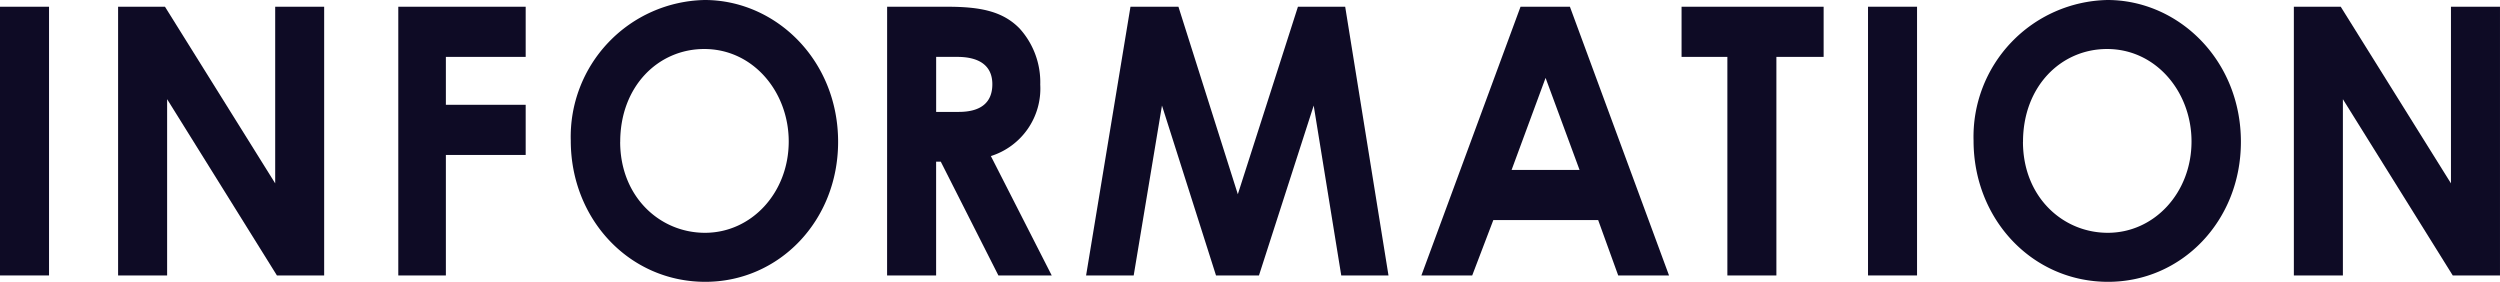<svg id="グループ_5245" data-name="グループ 5245" xmlns="http://www.w3.org/2000/svg" xmlns:xlink="http://www.w3.org/1999/xlink" width="205.239" height="23.136" viewBox="0 0 205.239 23.136">
  <defs>
    <clipPath id="clip-path">
      <rect id="長方形_2432" data-name="長方形 2432" width="205.239" height="23.136" fill="#0e0b25"/>
    </clipPath>
  </defs>
  <rect id="長方形_2430" data-name="長方形 2430" width="4.025" height="22.06" transform="translate(0 0.553)" fill="#0e0b25"/>
  <path id="パス_15044" data-name="パス 15044" d="M27.957.859v14.5L18.909.859H15.06V22.92h4.025V8.448L28.1,22.92h3.877V.859Z" transform="translate(-5.365 -0.306)" fill="#0e0b25"/>
  <path id="パス_15045" data-name="パス 15045" d="M50.794.859V22.92H54.7V13.027h6.552V8.909H54.7V4.976h6.552V.859Z" transform="translate(-18.096 -0.306)" fill="#0e0b25"/>
  <g id="グループ_5244" data-name="グループ 5244" transform="translate(0 0)">
    <g id="グループ_5243" data-name="グループ 5243" clip-path="url(#clip-path)">
      <path id="パス_15046" data-name="パス 15046" d="M94.738,11.645c0,6.483-4.847,11.491-10.9,11.491-6.257,0-11.047-5.161-11.047-11.583A11.225,11.225,0,0,1,83.78,0C89.6,0,94.738,4.916,94.738,11.645m-17.892,0c0,4.486,3.232,7.467,6.963,7.467,3.819,0,6.875-3.288,6.875-7.5,0-4.056-2.908-7.589-6.934-7.589-3.79,0-6.9,3.073-6.9,7.62" transform="translate(-25.933 0)" fill="#0e0b25"/>
      <path id="パス_15047" data-name="パス 15047" d="M113.135.859h4.907c2.673,0,4.554.338,5.964,1.782a6.563,6.563,0,0,1,1.7,4.609,5.806,5.806,0,0,1-4.054,5.868l4.995,9.8h-4.378l-4.73-9.341h-.382V22.92h-4.025Zm4.025,8.634h1.851c1.821,0,2.762-.768,2.762-2.274,0-1.444-.969-2.243-2.879-2.243H117.16Z" transform="translate(-40.306 -0.306)" fill="#0e0b25"/>
      <path id="パス_15048" data-name="パス 15048" d="M142.152.859h3.937l4.876,15.394L155.9.859h3.879l3.555,22.061h-3.878L157.194,8.971,152.7,22.92h-3.526L144.738,8.971,142.416,22.92h-3.908Z" transform="translate(-49.345 -0.306)" fill="#0e0b25"/>
      <path id="パス_15049" data-name="パス 15049" d="M189.409.859h4.054L201.6,22.92h-4.172l-1.645-4.547h-8.608l-1.733,4.547H181.27ZM191.465,6.7l-2.791,7.559h5.582Z" transform="translate(-64.58 -0.306)" fill="#0e0b25"/>
      <path id="パス_15050" data-name="パス 15050" d="M214.449.859h11.663V4.976h-3.878V22.92H218.21V4.976h-3.761Z" transform="translate(-76.4 -0.306)" fill="#0e0b25"/>
      <rect id="長方形_2431" data-name="長方形 2431" width="4.025" height="22.061" transform="translate(153.356 0.552)" fill="#0e0b25"/>
      <path id="パス_15051" data-name="パス 15051" d="M273.635,11.645c0,6.483-4.847,11.491-10.9,11.491-6.257,0-11.047-5.161-11.047-11.583A11.225,11.225,0,0,1,262.677,0c5.817,0,10.958,4.916,10.958,11.645m-17.892,0c0,4.486,3.232,7.467,6.963,7.467,3.819,0,6.875-3.288,6.875-7.5,0-4.056-2.908-7.589-6.934-7.589-3.79,0-6.9,3.073-6.9,7.62" transform="translate(-89.667 0)" fill="#0e0b25"/>
      <path id="パス_15052" data-name="パス 15052" d="M292.534.859h3.849l9.049,14.5V.859h4.025V22.92H305.58L296.56,8.449V22.92h-4.025Z" transform="translate(-104.219 -0.306)" fill="#0e0b25"/>
    </g>
  </g>
</svg>
